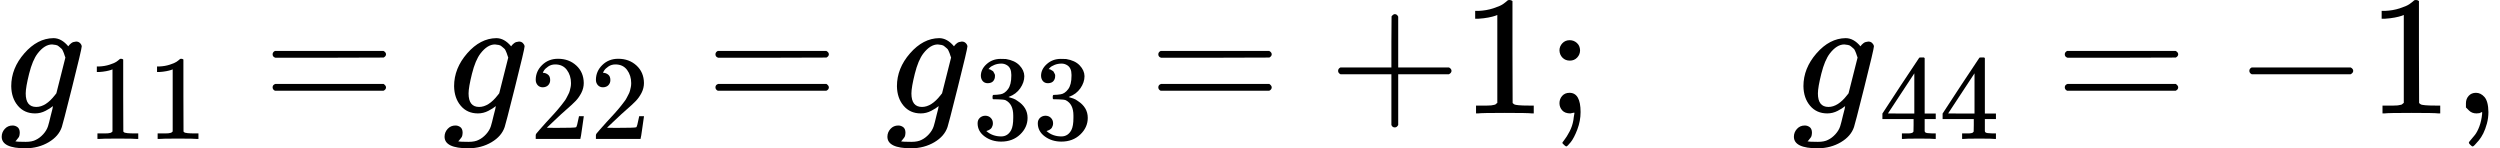 <svg version="1.1" style="vertical-align: -0.464ex;" xmlns="http://www.w3.org/2000/svg" width="14681.3px" height="871px"   viewBox="0 -666 14681.3 871" xmlns:xlink="http://www.w3.org/1999/xlink"><defs><path id="MJX-65-TEX-I-1D454" d="M311 43Q296 30 267 15T206 0Q143 0 105 45T66 160Q66 265 143 353T314 442Q361 442 401 394L404 398Q406 401 409 404T418 412T431 419T447 422Q461 422 470 413T480 394Q480 379 423 152T363 -80Q345 -134 286 -169T151 -205Q10 -205 10 -137Q10 -111 28 -91T74 -71Q89 -71 102 -80T116 -111Q116 -121 114 -130T107 -144T99 -154T92 -162L90 -164H91Q101 -167 151 -167Q189 -167 211 -155Q234 -144 254 -122T282 -75Q288 -56 298 -13Q311 35 311 43ZM384 328L380 339Q377 350 375 354T369 368T359 382T346 393T328 402T306 405Q262 405 221 352Q191 313 171 233T151 117Q151 38 213 38Q269 38 323 108L331 118L384 328Z"></path><path id="MJX-65-TEX-N-31" d="M213 578L200 573Q186 568 160 563T102 556H83V602H102Q149 604 189 617T245 641T273 663Q275 666 285 666Q294 666 302 660V361L303 61Q310 54 315 52T339 48T401 46H427V0H416Q395 3 257 3Q121 3 100 0H88V46H114Q136 46 152 46T177 47T193 50T201 52T207 57T213 61V578Z"></path><path id="MJX-65-TEX-N-3D" d="M56 347Q56 360 70 367H707Q722 359 722 347Q722 336 708 328L390 327H72Q56 332 56 347ZM56 153Q56 168 72 173H708Q722 163 722 153Q722 140 707 133H70Q56 140 56 153Z"></path><path id="MJX-65-TEX-N-32" d="M109 429Q82 429 66 447T50 491Q50 562 103 614T235 666Q326 666 387 610T449 465Q449 422 429 383T381 315T301 241Q265 210 201 149L142 93L218 92Q375 92 385 97Q392 99 409 186V189H449V186Q448 183 436 95T421 3V0H50V19V31Q50 38 56 46T86 81Q115 113 136 137Q145 147 170 174T204 211T233 244T261 278T284 308T305 340T320 369T333 401T340 431T343 464Q343 527 309 573T212 619Q179 619 154 602T119 569T109 550Q109 549 114 549Q132 549 151 535T170 489Q170 464 154 447T109 429Z"></path><path id="MJX-65-TEX-N-33" d="M127 463Q100 463 85 480T69 524Q69 579 117 622T233 665Q268 665 277 664Q351 652 390 611T430 522Q430 470 396 421T302 350L299 348Q299 347 308 345T337 336T375 315Q457 262 457 175Q457 96 395 37T238 -22Q158 -22 100 21T42 130Q42 158 60 175T105 193Q133 193 151 175T169 130Q169 119 166 110T159 94T148 82T136 74T126 70T118 67L114 66Q165 21 238 21Q293 21 321 74Q338 107 338 175V195Q338 290 274 322Q259 328 213 329L171 330L168 332Q166 335 166 348Q166 366 174 366Q202 366 232 371Q266 376 294 413T322 525V533Q322 590 287 612Q265 626 240 626Q208 626 181 615T143 592T132 580H135Q138 579 143 578T153 573T165 566T175 555T183 540T186 520Q186 498 172 481T127 463Z"></path><path id="MJX-65-TEX-N-2B" d="M56 237T56 250T70 270H369V420L370 570Q380 583 389 583Q402 583 409 568V270H707Q722 262 722 250T707 230H409V-68Q401 -82 391 -82H389H387Q375 -82 369 -68V230H70Q56 237 56 250Z"></path><path id="MJX-65-TEX-N-3B" d="M78 370Q78 394 95 412T138 430Q162 430 180 414T199 371Q199 346 182 328T139 310T96 327T78 370ZM78 60Q78 85 94 103T137 121Q202 121 202 8Q202 -44 183 -94T144 -169T118 -194Q115 -194 106 -186T95 -174Q94 -171 107 -155T137 -107T160 -38Q161 -32 162 -22T165 -4T165 4Q165 5 161 4T142 0Q110 0 94 18T78 60Z"></path><path id="MJX-65-TEX-N-34" d="M462 0Q444 3 333 3Q217 3 199 0H190V46H221Q241 46 248 46T265 48T279 53T286 61Q287 63 287 115V165H28V211L179 442Q332 674 334 675Q336 677 355 677H373L379 671V211H471V165H379V114Q379 73 379 66T385 54Q393 47 442 46H471V0H462ZM293 211V545L74 212L183 211H293Z"></path><path id="MJX-65-TEX-N-2212" d="M84 237T84 250T98 270H679Q694 262 694 250T679 230H98Q84 237 84 250Z"></path><path id="MJX-65-TEX-N-2C" d="M78 35T78 60T94 103T137 121Q165 121 187 96T210 8Q210 -27 201 -60T180 -117T154 -158T130 -185T117 -194Q113 -194 104 -185T95 -172Q95 -168 106 -156T131 -126T157 -76T173 -3V9L172 8Q170 7 167 6T161 3T152 1T140 0Q113 0 96 17Z"></path></defs><g stroke="currentColor" fill="currentColor" stroke-width="0" transform="scale(1,-1)"><g ><g ><g ><use  xlink:href="#MJX-65-TEX-I-1D454"></use></g><g  transform="translate(510,-150) scale(0.707)" ><g ><use  xlink:href="#MJX-65-TEX-N-31"></use><use  xlink:href="#MJX-65-TEX-N-31" transform="translate(500,0)"></use></g></g></g><g  transform="translate(1544.9,0)"><use  xlink:href="#MJX-65-TEX-N-3D"></use></g><g  transform="translate(2600.7,0)"><g ><use  xlink:href="#MJX-65-TEX-I-1D454"></use></g><g  transform="translate(510,-150) scale(0.707)" ><g ><use  xlink:href="#MJX-65-TEX-N-32"></use><use  xlink:href="#MJX-65-TEX-N-32" transform="translate(500,0)"></use></g></g></g><g  transform="translate(4145.5,0)"><use  xlink:href="#MJX-65-TEX-N-3D"></use></g><g  transform="translate(5201.3,0)"><g ><use  xlink:href="#MJX-65-TEX-I-1D454"></use></g><g  transform="translate(510,-150) scale(0.707)" ><g ><use  xlink:href="#MJX-65-TEX-N-33"></use><use  xlink:href="#MJX-65-TEX-N-33" transform="translate(500,0)"></use></g></g></g><g  transform="translate(6746.2,0)"><use  xlink:href="#MJX-65-TEX-N-3D"></use></g><g  transform="translate(7802,0)"><use  xlink:href="#MJX-65-TEX-N-2B"></use></g><g  transform="translate(8580,0)"><use  xlink:href="#MJX-65-TEX-N-31"></use></g><g  transform="translate(9080,0)"><use  xlink:href="#MJX-65-TEX-N-3B"></use></g><g  transform="translate(9358,0)"><g ></g></g><g  transform="translate(10524.7,0)"><g ><use  xlink:href="#MJX-65-TEX-I-1D454"></use></g><g  transform="translate(510,-150) scale(0.707)" ><g ><use  xlink:href="#MJX-65-TEX-N-34"></use><use  xlink:href="#MJX-65-TEX-N-34" transform="translate(500,0)"></use></g></g></g><g  transform="translate(12069.5,0)"><use  xlink:href="#MJX-65-TEX-N-3D"></use></g><g  transform="translate(13125.3,0)"><use  xlink:href="#MJX-65-TEX-N-2212"></use></g><g  transform="translate(13903.3,0)"><use  xlink:href="#MJX-65-TEX-N-31"></use></g><g  transform="translate(14403.3,0)"><use  xlink:href="#MJX-65-TEX-N-2C"></use></g></g></g></svg>